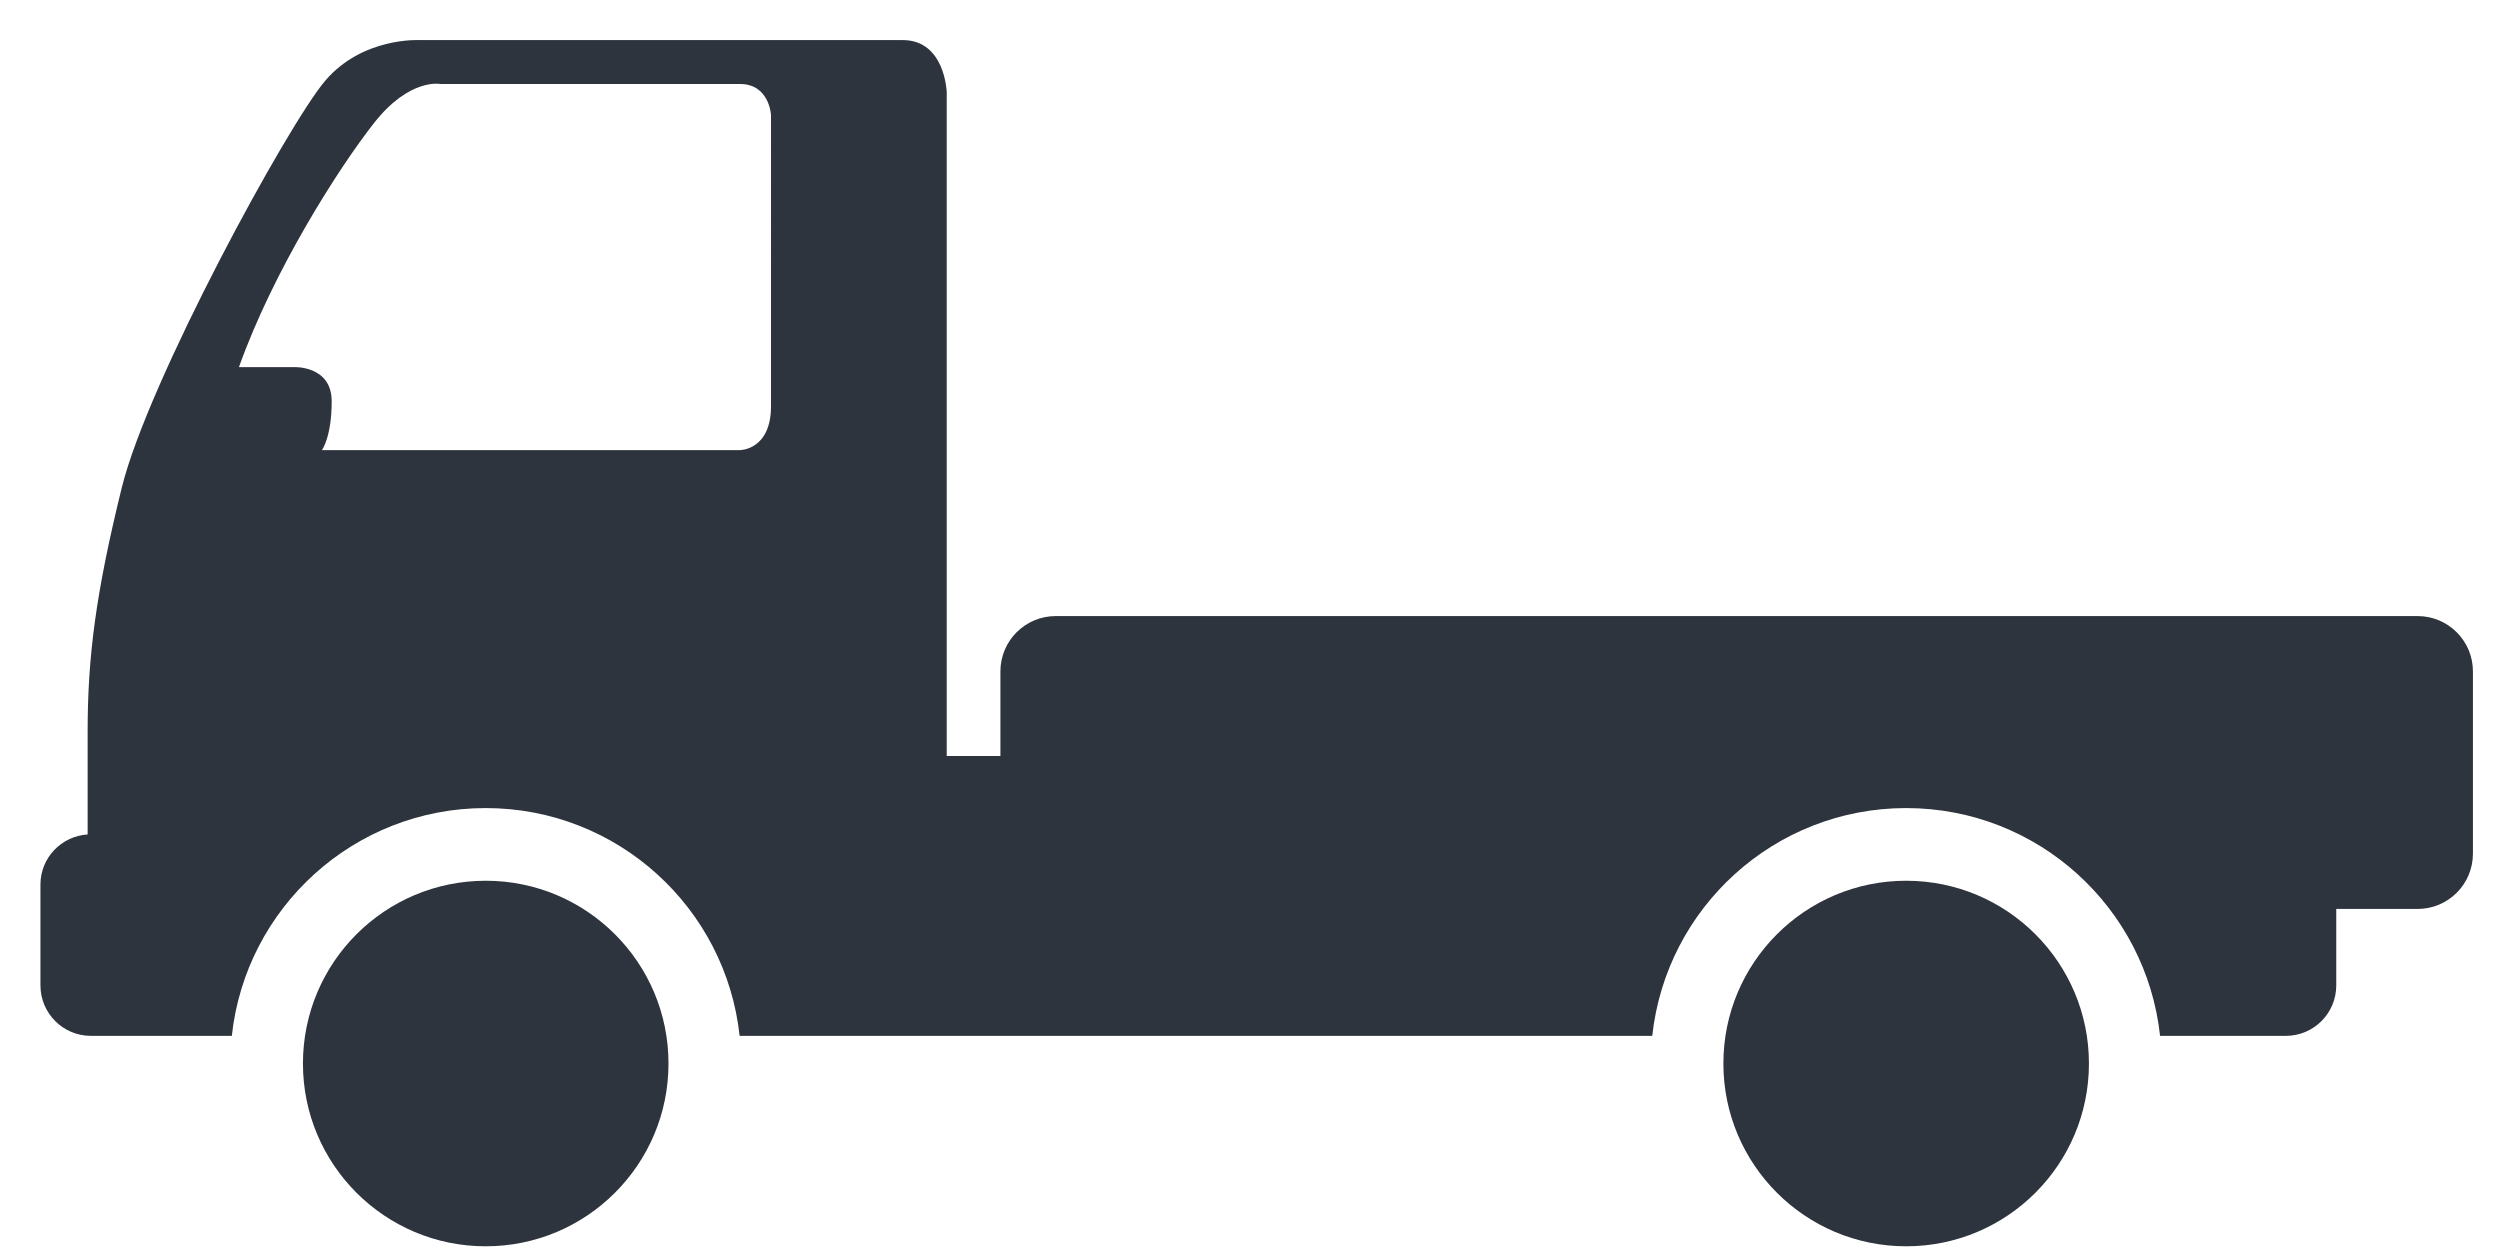 <?xml version="1.0" encoding="utf-8"?>
<!-- Generator: Adobe Illustrator 25.4.1, SVG Export Plug-In . SVG Version: 6.00 Build 0)  -->
<!DOCTYPE svg PUBLIC "-//W3C//DTD SVG 1.1//EN" "http://www.w3.org/Graphics/SVG/1.1/DTD/svg11.dtd">
<svg version="1.1" id="圖層_1" xmlns:x="http://ns.adobe.com/Extensibility/1.0/" xmlns:i="http://ns.adobe.com/AdobeIllustrator/10.0/" xmlns:graph="http://ns.adobe.com/Graphs/1.0/"
	 xmlns="http://www.w3.org/2000/svg" xmlns:xlink="http://www.w3.org/1999/xlink" x="0px" y="0px" viewBox="0 0 687 346.333"
	 style="enable-background:new 0 0 687 346.333;" xml:space="preserve">
<style type="text/css">
	.st0{fill:#2E343D;}
</style>
<g>
	<circle class="st0" cx="133.476" cy="292.255" r="50.227"/>
	<circle class="st0" cx="523.813" cy="292.255" r="50.227"/>
	<path class="st0" d="M664.359,169.296H290.117c-8.396,0-15.202,6.806-15.202,15.202v23.25H260.16V25.323
		c0,0-0.447-14.308-12.072-14.308c-11.625,0-132.795,0-132.795,0S99.643,10.121,89.36,22.193s-48.736,82.718-55.89,111.781
		s-9.389,46.501-9.389,67.068c0,9.364,0,19.725,0,28.259c-7.23,0.469-12.967,6.422-12.967,13.771v27.721
		c0,7.655,6.206,13.861,13.861,13.861h38.73c3.792-35.191,33.572-62.597,69.771-62.597s65.979,27.406,69.771,62.597h250.795
		c3.793-35.191,33.572-62.597,69.771-62.597s65.979,27.406,69.771,62.597h34.557c7.655,0,13.861-6.206,13.861-13.861v-21.015h22.356
		c8.396,0,15.202-6.806,15.202-15.202v-50.078C679.561,176.102,672.755,169.296,664.359,169.296z M211.871,111.617
		c0,12.072-8.495,12.072-8.495,12.072H88.465c0,0,2.683-3.577,2.683-13.414c0-9.837-10.284-9.39-10.284-9.39H65.662
		c9.39-26.38,27.274-54.549,37.111-67.068c9.837-12.52,18.332-10.731,18.332-10.731s74.222,0,82.271,0
		c8.048,0,8.495,8.495,8.495,8.495S211.871,99.545,211.871,111.617z"/>
</g>
</svg>
